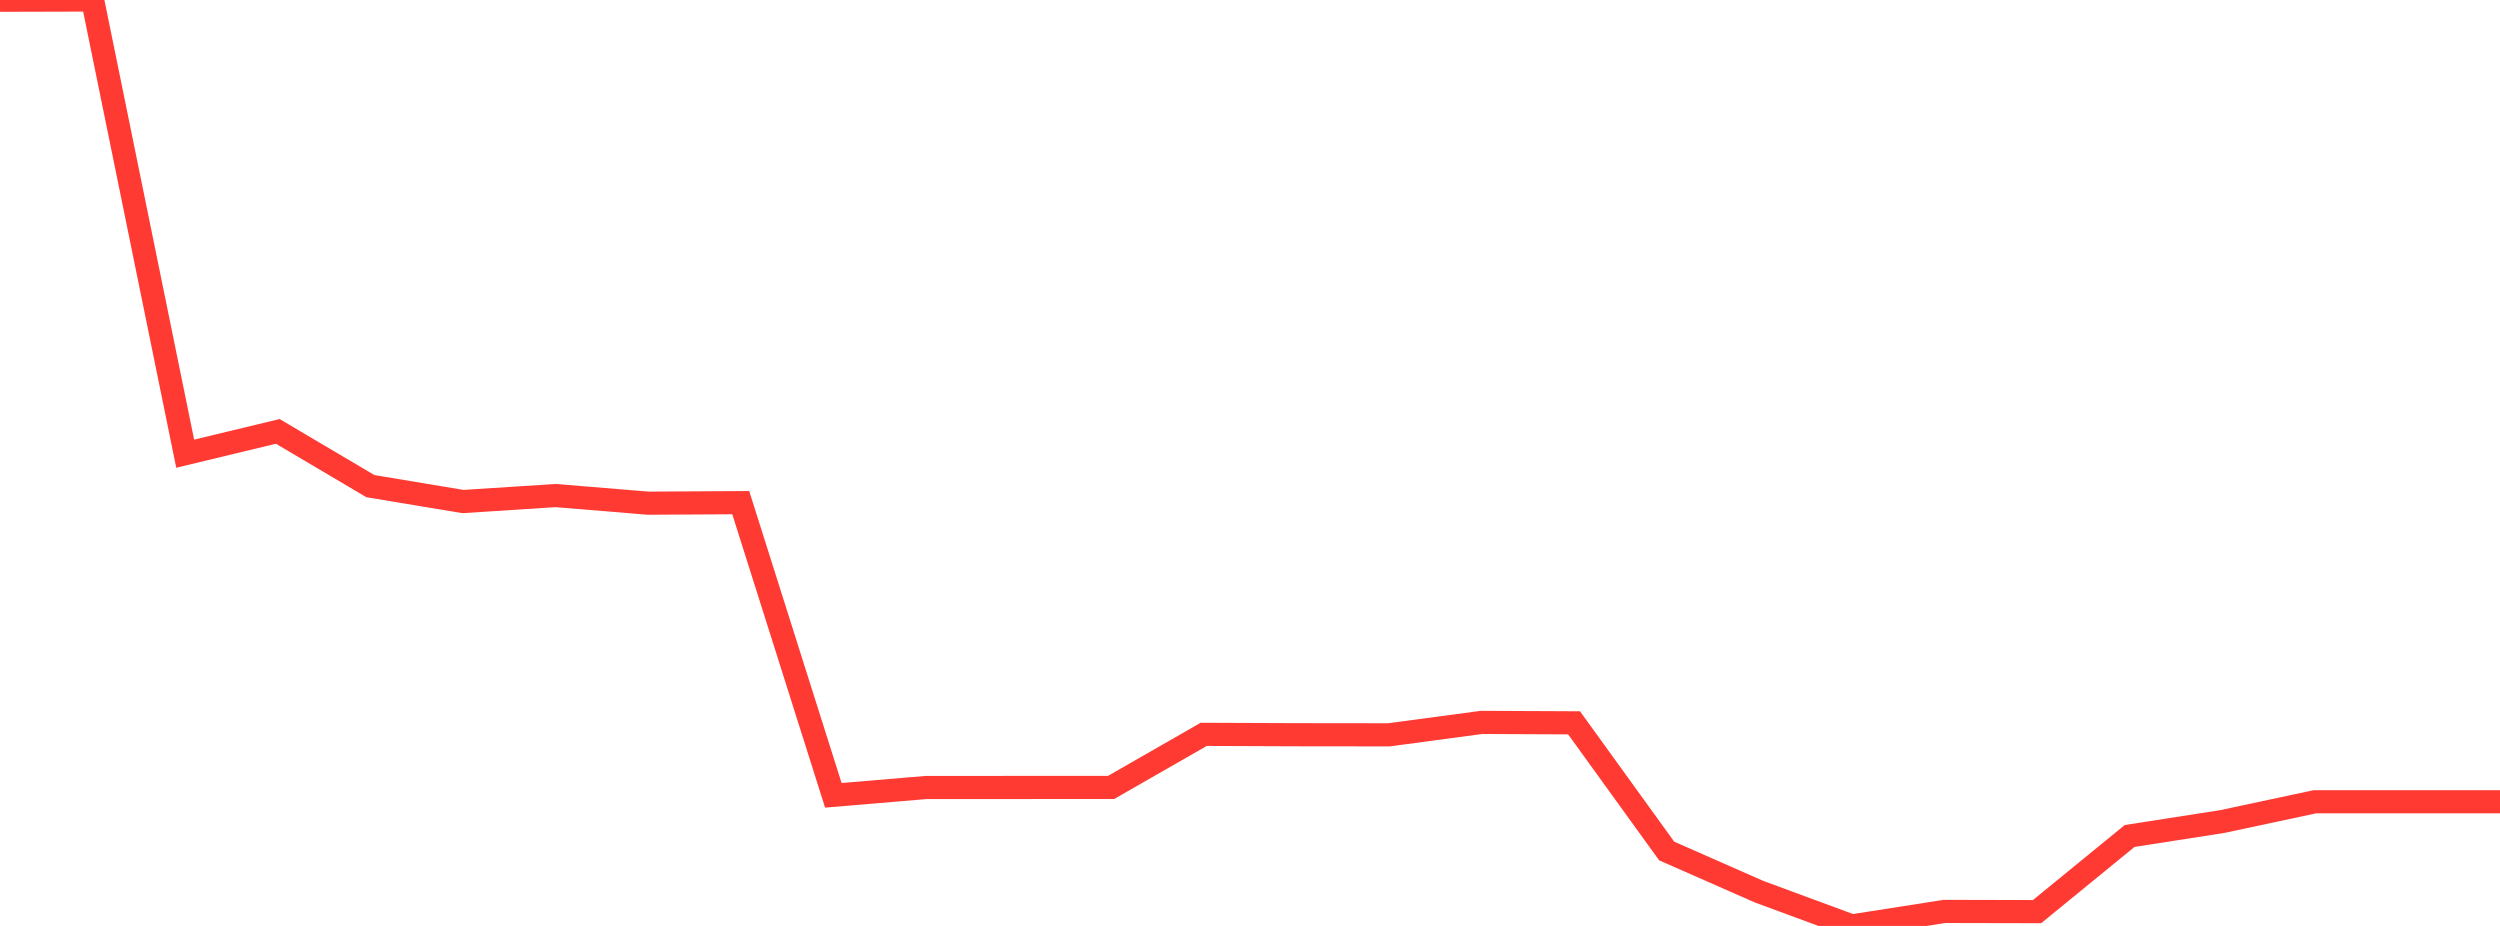 <?xml version="1.0" standalone="no"?>
<!DOCTYPE svg PUBLIC "-//W3C//DTD SVG 1.1//EN" "http://www.w3.org/Graphics/SVG/1.1/DTD/svg11.dtd">

<svg width="135" height="50" viewBox="0 0 135 50" preserveAspectRatio="none" 
  xmlns="http://www.w3.org/2000/svg"
  xmlns:xlink="http://www.w3.org/1999/xlink">


<polyline points="0.0, 0.013 5.0, 0.0 10.0, 24.499 15.0, 23.295 20.0, 26.251 25.0, 27.083 30.0, 26.76 35.0, 27.172 40.0, 27.143 45.0, 42.947 50.0, 42.526 55.0, 42.523 60.0, 42.521 65.0, 39.655 70.0, 39.675 75.0, 39.681 80.0, 39.01 85.0, 39.033 90.0, 45.954 95.0, 48.155 100.0, 50.0 105.0, 49.217 110.0, 49.228 115.0, 45.143 120.0, 44.364 125.0, 43.296 130.0, 43.296 135.0, 43.296" fill="none" stroke="#ff3a33" stroke-width="1.25"/>

</svg>